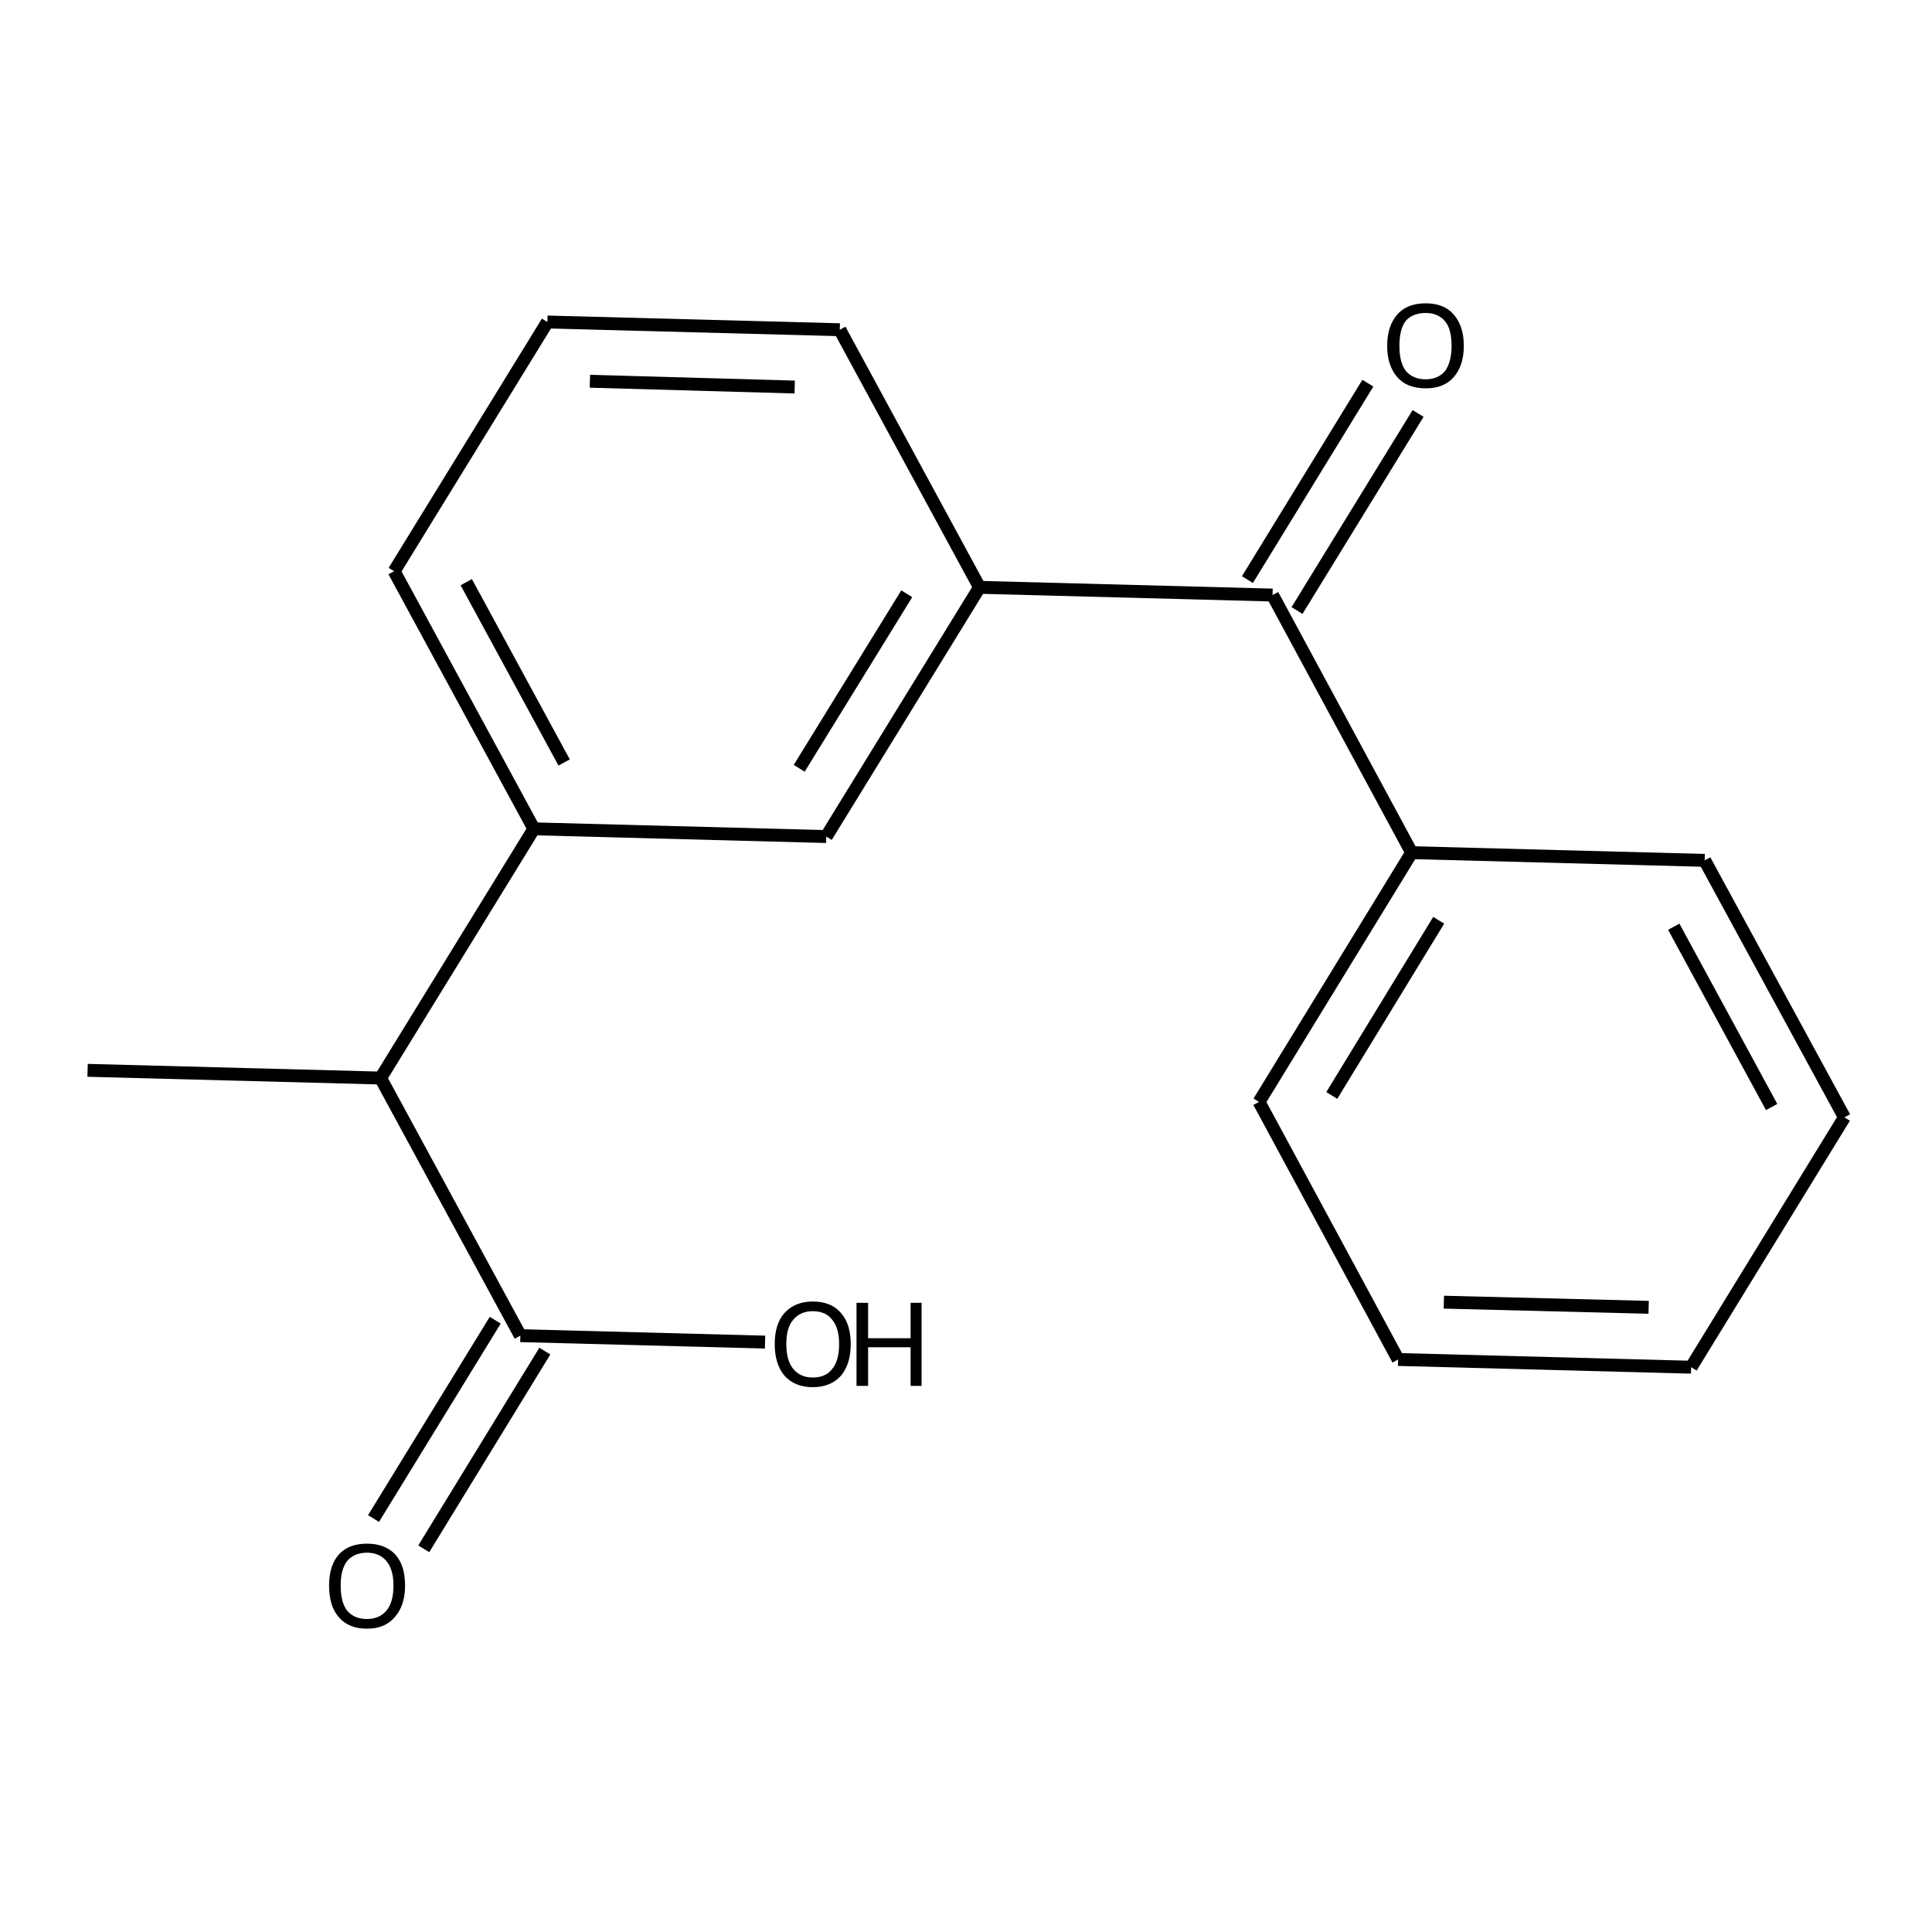 <?xml version='1.0' encoding='iso-8859-1'?>
<svg version='1.1' baseProfile='full'
              xmlns='http://www.w3.org/2000/svg'
                      xmlns:rdkit='http://www.rdkit.org/xml'
                      xmlns:xlink='http://www.w3.org/1999/xlink'
                  xml:space='preserve'
width='300px' height='300px' viewBox='0 0 300 300'>
<!-- END OF HEADER -->
<path class='bond-0 atom-0 atom-1' d='M 13.6,166.2 L 59.1,167.4' style='fill:none;fill-rule:evenodd;stroke:#000000;stroke-width:2.0px;stroke-linecap:butt;stroke-linejoin:miter;stroke-opacity:1' />
<path class='bond-1 atom-1 atom-2' d='M 59.1,167.4 L 80.8,207.4' style='fill:none;fill-rule:evenodd;stroke:#000000;stroke-width:2.0px;stroke-linecap:butt;stroke-linejoin:miter;stroke-opacity:1' />
<path class='bond-2 atom-2 atom-3' d='M 84.6,209.8 L 65.8,240.5' style='fill:none;fill-rule:evenodd;stroke:#000000;stroke-width:2.0px;stroke-linecap:butt;stroke-linejoin:miter;stroke-opacity:1' />
<path class='bond-2 atom-2 atom-3' d='M 76.9,205.0 L 58.0,235.8' style='fill:none;fill-rule:evenodd;stroke:#000000;stroke-width:2.0px;stroke-linecap:butt;stroke-linejoin:miter;stroke-opacity:1' />
<path class='bond-3 atom-2 atom-4' d='M 80.8,207.4 L 118.8,208.4' style='fill:none;fill-rule:evenodd;stroke:#000000;stroke-width:2.0px;stroke-linecap:butt;stroke-linejoin:miter;stroke-opacity:1' />
<path class='bond-4 atom-1 atom-5' d='M 59.1,167.4 L 82.9,128.7' style='fill:none;fill-rule:evenodd;stroke:#000000;stroke-width:2.0px;stroke-linecap:butt;stroke-linejoin:miter;stroke-opacity:1' />
<path class='bond-5 atom-5 atom-6' d='M 82.9,128.7 L 61.2,88.7' style='fill:none;fill-rule:evenodd;stroke:#000000;stroke-width:2.0px;stroke-linecap:butt;stroke-linejoin:miter;stroke-opacity:1' />
<path class='bond-5 atom-5 atom-6' d='M 87.6,118.4 L 72.4,90.4' style='fill:none;fill-rule:evenodd;stroke:#000000;stroke-width:2.0px;stroke-linecap:butt;stroke-linejoin:miter;stroke-opacity:1' />
<path class='bond-6 atom-6 atom-7' d='M 61.2,88.7 L 85.0,50.0' style='fill:none;fill-rule:evenodd;stroke:#000000;stroke-width:2.0px;stroke-linecap:butt;stroke-linejoin:miter;stroke-opacity:1' />
<path class='bond-7 atom-7 atom-8' d='M 85.0,50.0 L 130.4,51.2' style='fill:none;fill-rule:evenodd;stroke:#000000;stroke-width:2.0px;stroke-linecap:butt;stroke-linejoin:miter;stroke-opacity:1' />
<path class='bond-7 atom-7 atom-8' d='M 91.6,59.2 L 123.4,60.1' style='fill:none;fill-rule:evenodd;stroke:#000000;stroke-width:2.0px;stroke-linecap:butt;stroke-linejoin:miter;stroke-opacity:1' />
<path class='bond-8 atom-8 atom-9' d='M 130.4,51.2 L 152.1,91.2' style='fill:none;fill-rule:evenodd;stroke:#000000;stroke-width:2.0px;stroke-linecap:butt;stroke-linejoin:miter;stroke-opacity:1' />
<path class='bond-9 atom-9 atom-10' d='M 152.1,91.2 L 197.6,92.4' style='fill:none;fill-rule:evenodd;stroke:#000000;stroke-width:2.0px;stroke-linecap:butt;stroke-linejoin:miter;stroke-opacity:1' />
<path class='bond-10 atom-10 atom-11' d='M 193.7,90.0 L 212.4,59.5' style='fill:none;fill-rule:evenodd;stroke:#000000;stroke-width:2.0px;stroke-linecap:butt;stroke-linejoin:miter;stroke-opacity:1' />
<path class='bond-10 atom-10 atom-11' d='M 201.4,94.8 L 220.2,64.2' style='fill:none;fill-rule:evenodd;stroke:#000000;stroke-width:2.0px;stroke-linecap:butt;stroke-linejoin:miter;stroke-opacity:1' />
<path class='bond-11 atom-10 atom-12' d='M 197.6,92.4 L 219.2,132.4' style='fill:none;fill-rule:evenodd;stroke:#000000;stroke-width:2.0px;stroke-linecap:butt;stroke-linejoin:miter;stroke-opacity:1' />
<path class='bond-12 atom-12 atom-13' d='M 219.2,132.4 L 195.5,171.1' style='fill:none;fill-rule:evenodd;stroke:#000000;stroke-width:2.0px;stroke-linecap:butt;stroke-linejoin:miter;stroke-opacity:1' />
<path class='bond-12 atom-12 atom-13' d='M 223.4,142.9 L 206.8,170.1' style='fill:none;fill-rule:evenodd;stroke:#000000;stroke-width:2.0px;stroke-linecap:butt;stroke-linejoin:miter;stroke-opacity:1' />
<path class='bond-13 atom-13 atom-14' d='M 195.5,171.1 L 217.1,211.1' style='fill:none;fill-rule:evenodd;stroke:#000000;stroke-width:2.0px;stroke-linecap:butt;stroke-linejoin:miter;stroke-opacity:1' />
<path class='bond-14 atom-14 atom-15' d='M 217.1,211.1 L 262.6,212.3' style='fill:none;fill-rule:evenodd;stroke:#000000;stroke-width:2.0px;stroke-linecap:butt;stroke-linejoin:miter;stroke-opacity:1' />
<path class='bond-14 atom-14 atom-15' d='M 224.2,202.2 L 256.0,203.0' style='fill:none;fill-rule:evenodd;stroke:#000000;stroke-width:2.0px;stroke-linecap:butt;stroke-linejoin:miter;stroke-opacity:1' />
<path class='bond-15 atom-15 atom-16' d='M 262.6,212.3 L 286.4,173.5' style='fill:none;fill-rule:evenodd;stroke:#000000;stroke-width:2.0px;stroke-linecap:butt;stroke-linejoin:miter;stroke-opacity:1' />
<path class='bond-16 atom-16 atom-17' d='M 286.4,173.5 L 264.7,133.6' style='fill:none;fill-rule:evenodd;stroke:#000000;stroke-width:2.0px;stroke-linecap:butt;stroke-linejoin:miter;stroke-opacity:1' />
<path class='bond-16 atom-16 atom-17' d='M 275.1,171.9 L 259.9,143.9' style='fill:none;fill-rule:evenodd;stroke:#000000;stroke-width:2.0px;stroke-linecap:butt;stroke-linejoin:miter;stroke-opacity:1' />
<path class='bond-17 atom-9 atom-18' d='M 152.1,91.2 L 128.3,129.9' style='fill:none;fill-rule:evenodd;stroke:#000000;stroke-width:2.0px;stroke-linecap:butt;stroke-linejoin:miter;stroke-opacity:1' />
<path class='bond-17 atom-9 atom-18' d='M 140.8,92.2 L 124.1,119.3' style='fill:none;fill-rule:evenodd;stroke:#000000;stroke-width:2.0px;stroke-linecap:butt;stroke-linejoin:miter;stroke-opacity:1' />
<path class='bond-18 atom-18 atom-5' d='M 128.3,129.9 L 82.9,128.7' style='fill:none;fill-rule:evenodd;stroke:#000000;stroke-width:2.0px;stroke-linecap:butt;stroke-linejoin:miter;stroke-opacity:1' />
<path class='bond-19 atom-17 atom-12' d='M 264.7,133.6 L 219.2,132.4' style='fill:none;fill-rule:evenodd;stroke:#000000;stroke-width:2.0px;stroke-linecap:butt;stroke-linejoin:miter;stroke-opacity:1' />
<path class='atom-3' d='M 51.1 246.2
Q 51.1 243.1, 52.6 241.4
Q 54.1 239.7, 57.0 239.7
Q 59.8 239.7, 61.4 241.4
Q 62.9 243.1, 62.9 246.2
Q 62.9 249.3, 61.3 251.1
Q 59.8 252.9, 57.0 252.9
Q 54.1 252.9, 52.6 251.1
Q 51.1 249.4, 51.1 246.2
M 57.0 251.4
Q 58.9 251.4, 60.0 250.1
Q 61.1 248.8, 61.1 246.2
Q 61.1 243.7, 60.0 242.4
Q 58.9 241.1, 57.0 241.1
Q 55.0 241.1, 53.9 242.4
Q 52.9 243.7, 52.9 246.2
Q 52.9 248.8, 53.9 250.1
Q 55.0 251.4, 57.0 251.4
' fill='#000000'/>
<path class='atom-4' d='M 120.3 208.7
Q 120.3 205.6, 121.8 203.9
Q 123.4 202.1, 126.2 202.1
Q 129.1 202.1, 130.6 203.9
Q 132.1 205.6, 132.1 208.7
Q 132.1 211.8, 130.6 213.6
Q 129.0 215.4, 126.2 215.4
Q 123.4 215.4, 121.8 213.6
Q 120.3 211.8, 120.3 208.7
M 126.2 213.9
Q 128.2 213.9, 129.2 212.6
Q 130.3 211.3, 130.3 208.7
Q 130.3 206.2, 129.2 204.9
Q 128.2 203.6, 126.2 203.6
Q 124.3 203.6, 123.2 204.9
Q 122.1 206.1, 122.1 208.7
Q 122.1 211.3, 123.2 212.6
Q 124.3 213.9, 126.2 213.9
' fill='#000000'/>
<path class='atom-4' d='M 133.0 202.3
L 134.8 202.3
L 134.8 207.8
L 141.4 207.8
L 141.4 202.3
L 143.1 202.3
L 143.1 215.2
L 141.4 215.2
L 141.4 209.2
L 134.8 209.2
L 134.8 215.2
L 133.0 215.2
L 133.0 202.3
' fill='#000000'/>
<path class='atom-11' d='M 215.4 53.7
Q 215.4 50.6, 217.0 48.8
Q 218.5 47.1, 221.4 47.1
Q 224.2 47.1, 225.7 48.8
Q 227.3 50.6, 227.3 53.7
Q 227.3 56.8, 225.7 58.6
Q 224.2 60.3, 221.4 60.3
Q 218.5 60.3, 217.0 58.6
Q 215.4 56.8, 215.4 53.7
M 221.4 58.9
Q 223.3 58.9, 224.4 57.6
Q 225.4 56.2, 225.4 53.7
Q 225.4 51.1, 224.4 49.9
Q 223.3 48.6, 221.4 48.6
Q 219.4 48.6, 218.3 49.8
Q 217.3 51.1, 217.3 53.7
Q 217.3 56.3, 218.3 57.6
Q 219.4 58.9, 221.4 58.9
' fill='#000000'/>
</svg>
